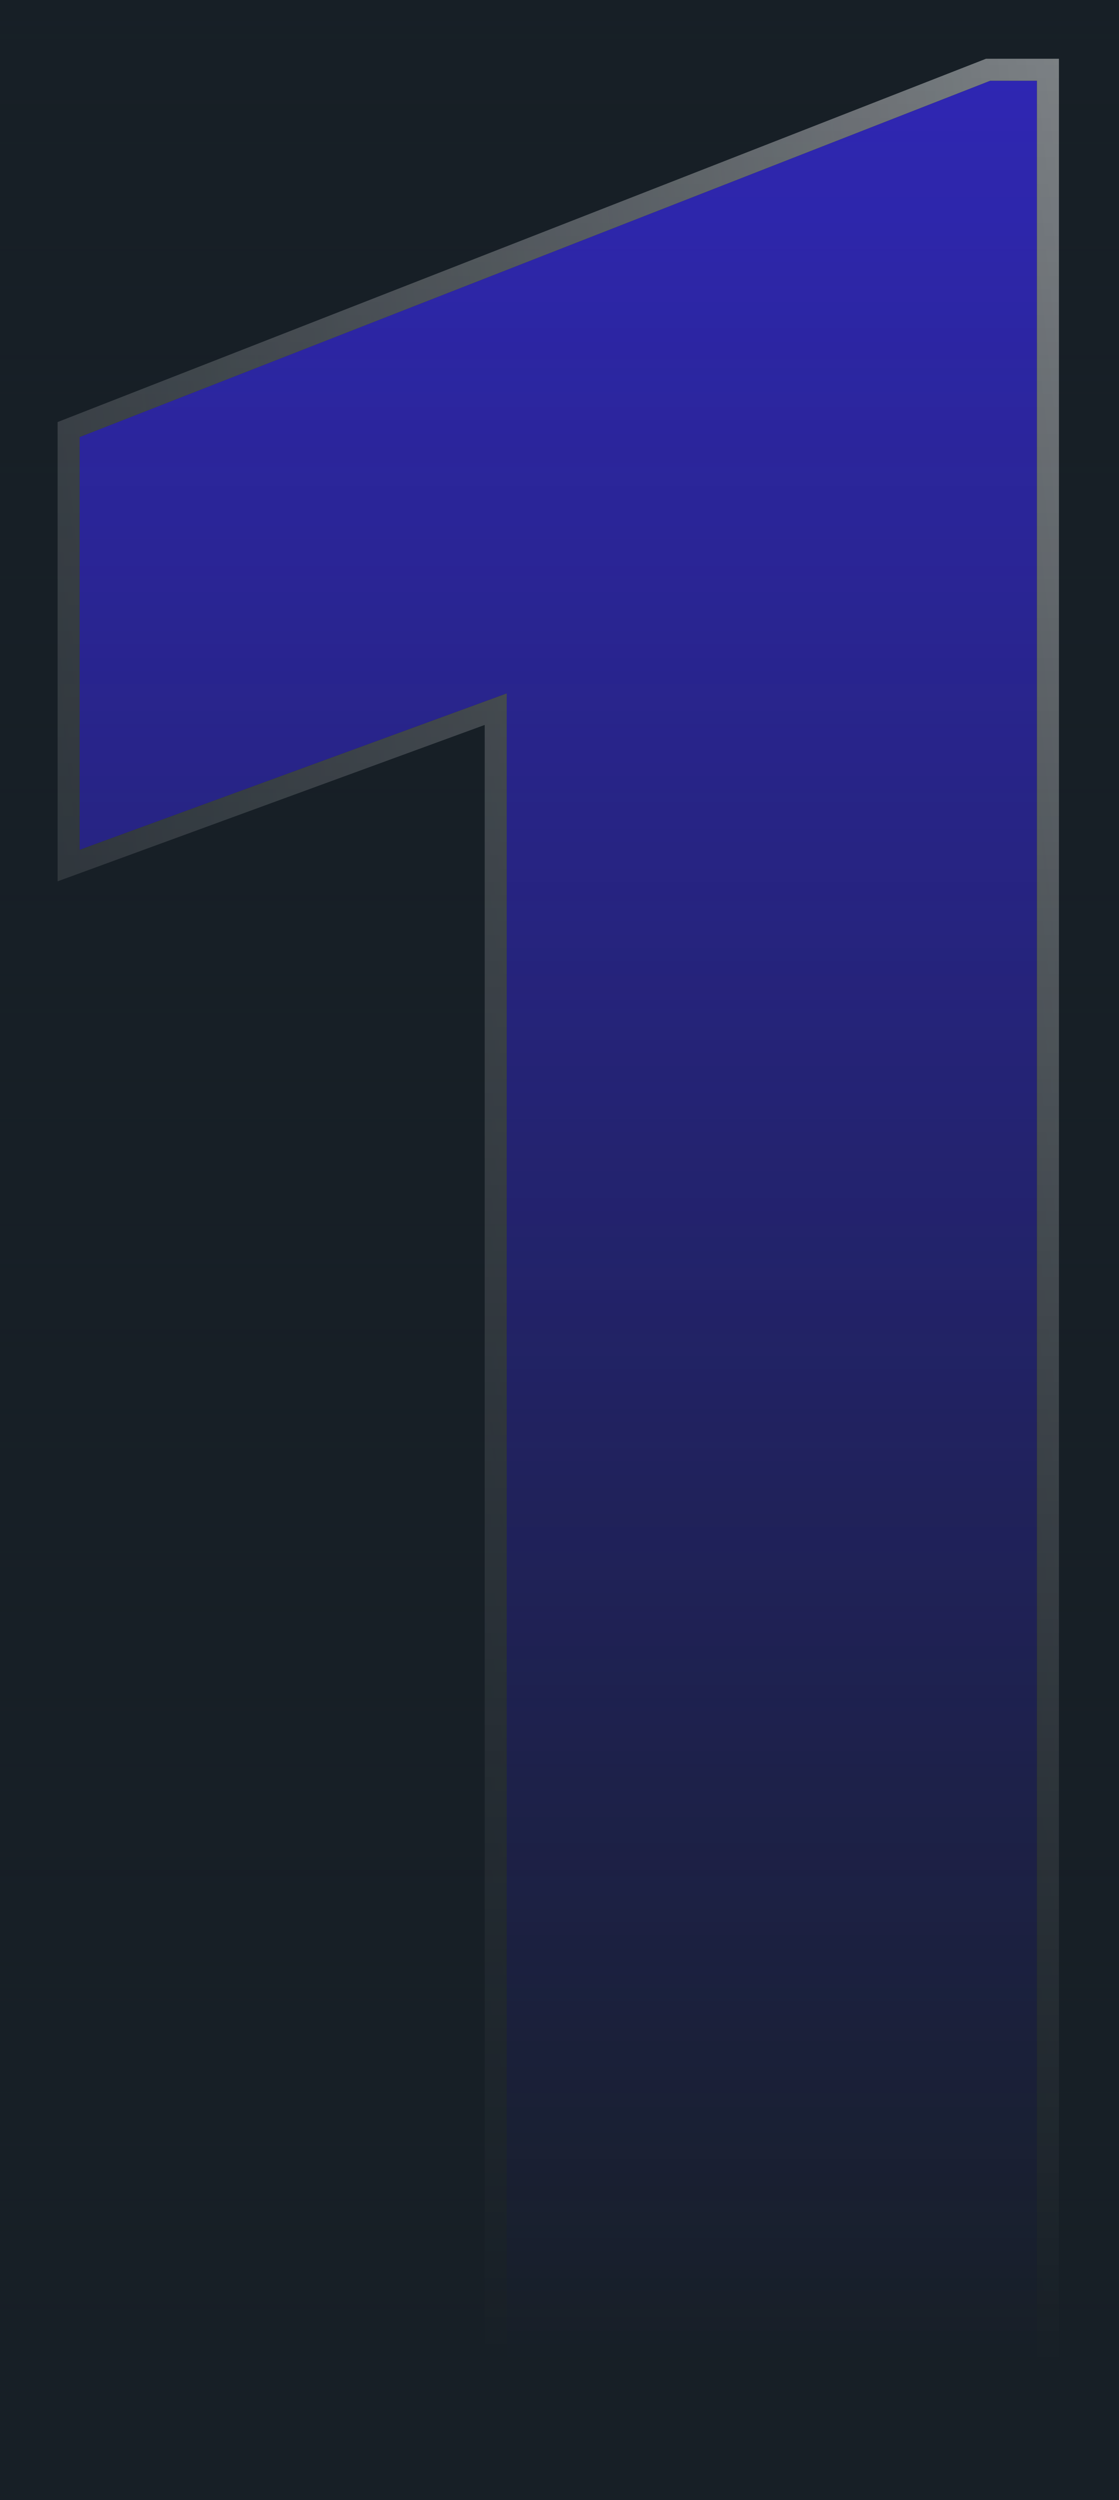 <svg width="90" height="201" viewBox="0 0 90 201" fill="none" xmlns="http://www.w3.org/2000/svg">
<rect width="90" height="201" fill="none"/>
<g id="Sauvegarde des donn&#195;&#169;es" clip-path="url(#clip0_185_253)">
<rect width="1440" height="14602" transform="translate(-872 -1947)" fill="none"/>
<line id="Line 46" x1="-872" y1="19.5" x2="568" y2="19.5" stroke="url(#paint0_linear_185_253)"/>
<line id="Line 52" x1="-872" y1="143.5" x2="568" y2="143.5" stroke="url(#paint1_linear_185_253)"/>
<line id="Line 47" x1="-872" y1="102.5" x2="568" y2="102.5" stroke="url(#paint2_linear_185_253)"/>
<line id="Line 48" x1="-872" y1="61.5" x2="568" y2="61.5" stroke="url(#paint3_linear_185_253)"/>
<line id="Line 54" x1="-872" y1="185.5" x2="568" y2="185.5" stroke="url(#paint4_linear_185_253)"/>
<line id="Line 49" x1="-872" y1="40.5" x2="568" y2="40.5" stroke="url(#paint5_linear_185_253)"/>
<line id="Line 55" x1="-872" y1="165.5" x2="568" y2="165.5" stroke="url(#paint6_linear_185_253)"/>
<line id="Line 50" x1="-872" y1="124.5" x2="568" y2="124.5" stroke="url(#paint7_linear_185_253)"/>
<line id="Line 51" x1="-872" y1="80.5" x2="568" y2="80.5" stroke="url(#paint8_linear_185_253)"/>
<rect id="Rectangle 38625" x="-692" y="-80" width="1080" height="429" rx="12" fill="#171F26"/>
<g id="Group 10351" filter="url(#filter0_d_185_253)">
<path id="1" d="M83.399 2.492V191.224H40.753V51.749L6.402 64.323V31.139L79.64 2.492H83.399Z" fill="#3A2AF5"/>
<path id="1 (Stroke)" fill-rule="evenodd" clip-rule="evenodd" d="M85.169 0.722V192.994H38.983V54.282L4.633 66.855V29.931L79.306 0.722H85.169ZM40.753 51.749V191.224H83.399V2.492H79.64L6.403 31.139V64.323L40.753 51.749Z" fill="url(#paint9_linear_185_253)"/>
</g>
<g id="Mask group">
<mask id="mask0_185_253" style="mask-type:alpha" maskUnits="userSpaceOnUse" x="-692" y="-80" width="1080" height="429">
<rect id="Rectangle 38626" x="-692" y="-80" width="1080" height="429" rx="12" fill="#D9D9D9"/>
</mask>
<g mask="url(#mask0_185_253)">
<g id="Group 10360">
<rect id="Rectangle 38604" x="-692" y="-80" width="1080" height="429" rx="12" fill="url(#paint10_linear_185_253)"/>
<g id="Ellipse 9" filter="url(#filter1_f_185_253)">
<ellipse cx="172.375" cy="202.26" rx="80.625" ry="98.275" fill="#3A2AF5"/>
</g>
<g id="Ellipse 10" filter="url(#filter2_f_185_253)">
<ellipse cx="-476.375" cy="202.26" rx="80.625" ry="98.275" fill="#9D107D"/>
</g>
<g id="Ellipse 11" filter="url(#filter3_f_185_253)">
<ellipse cx="172.375" cy="202.26" rx="80.625" ry="98.275" fill="#3A2AF5"/>
</g>
<g id="Ellipse 12" filter="url(#filter4_f_185_253)">
<ellipse cx="-476.375" cy="202.26" rx="80.625" ry="98.275" fill="#9D107D"/>
</g>
<g id="Ellipse 14" filter="url(#filter5_f_185_253)">
<ellipse cx="172.375" cy="202.26" rx="80.625" ry="98.275" fill="#3A2AF5"/>
</g>
<g id="Ellipse 13" filter="url(#filter6_f_185_253)">
<ellipse cx="-476.375" cy="202.26" rx="80.625" ry="98.275" fill="#9D107D"/>
</g>
</g>
</g>
</g>
</g>
<defs>
<filter id="filter0_d_185_253" x="0.633" y="0.722" width="88.536" height="200.272" filterUnits="userSpaceOnUse" color-interpolation-filters="sRGB">
<feFlood flood-opacity="0" result="BackgroundImageFix"/>
<feColorMatrix in="SourceAlpha" type="matrix" values="0 0 0 0 0 0 0 0 0 0 0 0 0 0 0 0 0 0 127 0" result="hardAlpha"/>
<feOffset dy="4"/>
<feGaussianBlur stdDeviation="2"/>
<feComposite in2="hardAlpha" operator="out"/>
<feColorMatrix type="matrix" values="0 0 0 0 0 0 0 0 0 0 0 0 0 0 0 0 0 0 0.25 0"/>
<feBlend mode="normal" in2="BackgroundImageFix" result="effect1_dropShadow_185_253"/>
<feBlend mode="normal" in="SourceGraphic" in2="effect1_dropShadow_185_253" result="shape"/>
</filter>
<filter id="filter1_f_185_253" x="-408.25" y="-396.015" width="1161.25" height="1196.55" filterUnits="userSpaceOnUse" color-interpolation-filters="sRGB">
<feFlood flood-opacity="0" result="BackgroundImageFix"/>
<feBlend mode="normal" in="SourceGraphic" in2="BackgroundImageFix" result="shape"/>
<feGaussianBlur stdDeviation="250" result="effect1_foregroundBlur_185_253"/>
</filter>
<filter id="filter2_f_185_253" x="-1057" y="-396.015" width="1161.25" height="1196.55" filterUnits="userSpaceOnUse" color-interpolation-filters="sRGB">
<feFlood flood-opacity="0" result="BackgroundImageFix"/>
<feBlend mode="normal" in="SourceGraphic" in2="BackgroundImageFix" result="shape"/>
<feGaussianBlur stdDeviation="250" result="effect1_foregroundBlur_185_253"/>
</filter>
<filter id="filter3_f_185_253" x="-408.25" y="-396.015" width="1161.25" height="1196.55" filterUnits="userSpaceOnUse" color-interpolation-filters="sRGB">
<feFlood flood-opacity="0" result="BackgroundImageFix"/>
<feBlend mode="normal" in="SourceGraphic" in2="BackgroundImageFix" result="shape"/>
<feGaussianBlur stdDeviation="250" result="effect1_foregroundBlur_185_253"/>
</filter>
<filter id="filter4_f_185_253" x="-1057" y="-396.015" width="1161.25" height="1196.55" filterUnits="userSpaceOnUse" color-interpolation-filters="sRGB">
<feFlood flood-opacity="0" result="BackgroundImageFix"/>
<feBlend mode="normal" in="SourceGraphic" in2="BackgroundImageFix" result="shape"/>
<feGaussianBlur stdDeviation="250" result="effect1_foregroundBlur_185_253"/>
</filter>
<filter id="filter5_f_185_253" x="-408.25" y="-396.015" width="1161.25" height="1196.55" filterUnits="userSpaceOnUse" color-interpolation-filters="sRGB">
<feFlood flood-opacity="0" result="BackgroundImageFix"/>
<feBlend mode="normal" in="SourceGraphic" in2="BackgroundImageFix" result="shape"/>
<feGaussianBlur stdDeviation="250" result="effect1_foregroundBlur_185_253"/>
</filter>
<filter id="filter6_f_185_253" x="-1057" y="-396.015" width="1161.25" height="1196.55" filterUnits="userSpaceOnUse" color-interpolation-filters="sRGB">
<feFlood flood-opacity="0" result="BackgroundImageFix"/>
<feBlend mode="normal" in="SourceGraphic" in2="BackgroundImageFix" result="shape"/>
<feGaussianBlur stdDeviation="250" result="effect1_foregroundBlur_185_253"/>
</filter>
<linearGradient id="paint0_linear_185_253" x1="-872" y1="20.5" x2="568" y2="20.5" gradientUnits="userSpaceOnUse">
<stop stop-color="#9D107D"/>
<stop offset="1" stop-color="#3A2AF5"/>
</linearGradient>
<linearGradient id="paint1_linear_185_253" x1="-872" y1="144.5" x2="568" y2="144.5" gradientUnits="userSpaceOnUse">
<stop stop-color="#9D107D"/>
<stop offset="1" stop-color="#3A2AF5"/>
</linearGradient>
<linearGradient id="paint2_linear_185_253" x1="-872" y1="103.5" x2="568" y2="103.5" gradientUnits="userSpaceOnUse">
<stop stop-color="#9D107D"/>
<stop offset="1" stop-color="#3A2AF5"/>
</linearGradient>
<linearGradient id="paint3_linear_185_253" x1="-872" y1="62.5" x2="568" y2="62.5" gradientUnits="userSpaceOnUse">
<stop stop-color="#9D107D"/>
<stop offset="1" stop-color="#3A2AF5"/>
</linearGradient>
<linearGradient id="paint4_linear_185_253" x1="-872" y1="186.5" x2="568" y2="186.5" gradientUnits="userSpaceOnUse">
<stop stop-color="#9D107D"/>
<stop offset="1" stop-color="#3A2AF5"/>
</linearGradient>
<linearGradient id="paint5_linear_185_253" x1="-872" y1="41.5" x2="568" y2="41.5" gradientUnits="userSpaceOnUse">
<stop stop-color="#9D107D"/>
<stop offset="1" stop-color="#3A2AF5"/>
</linearGradient>
<linearGradient id="paint6_linear_185_253" x1="-872" y1="166.5" x2="568" y2="166.5" gradientUnits="userSpaceOnUse">
<stop stop-color="#9D107D"/>
<stop offset="1" stop-color="#3A2AF5"/>
</linearGradient>
<linearGradient id="paint7_linear_185_253" x1="-872" y1="125.5" x2="568" y2="125.5" gradientUnits="userSpaceOnUse">
<stop stop-color="#9D107D"/>
<stop offset="1" stop-color="#3A2AF5"/>
</linearGradient>
<linearGradient id="paint8_linear_185_253" x1="-872" y1="81.5" x2="568" y2="81.5" gradientUnits="userSpaceOnUse">
<stop stop-color="#9D107D"/>
<stop offset="1" stop-color="#3A2AF5"/>
</linearGradient>
<linearGradient id="paint9_linear_185_253" x1="122.326" y1="-59.202" x2="-144.626" y2="-30.478" gradientUnits="userSpaceOnUse">
<stop stop-color="white" stop-opacity="0.9"/>
<stop offset="1" stop-color="#171F26" stop-opacity="0"/>
</linearGradient>
<linearGradient id="paint10_linear_185_253" x1="-152" y1="-80" x2="-152" y2="190" gradientUnits="userSpaceOnUse">
<stop stop-color="#171F26" stop-opacity="0"/>
<stop offset="1" stop-color="#171F26"/>
</linearGradient>
<clipPath id="clip0_185_253">
<rect width="1440" height="14602" fill="white" transform="translate(-872 -1947)"/>
</clipPath>
</defs>
</svg>
